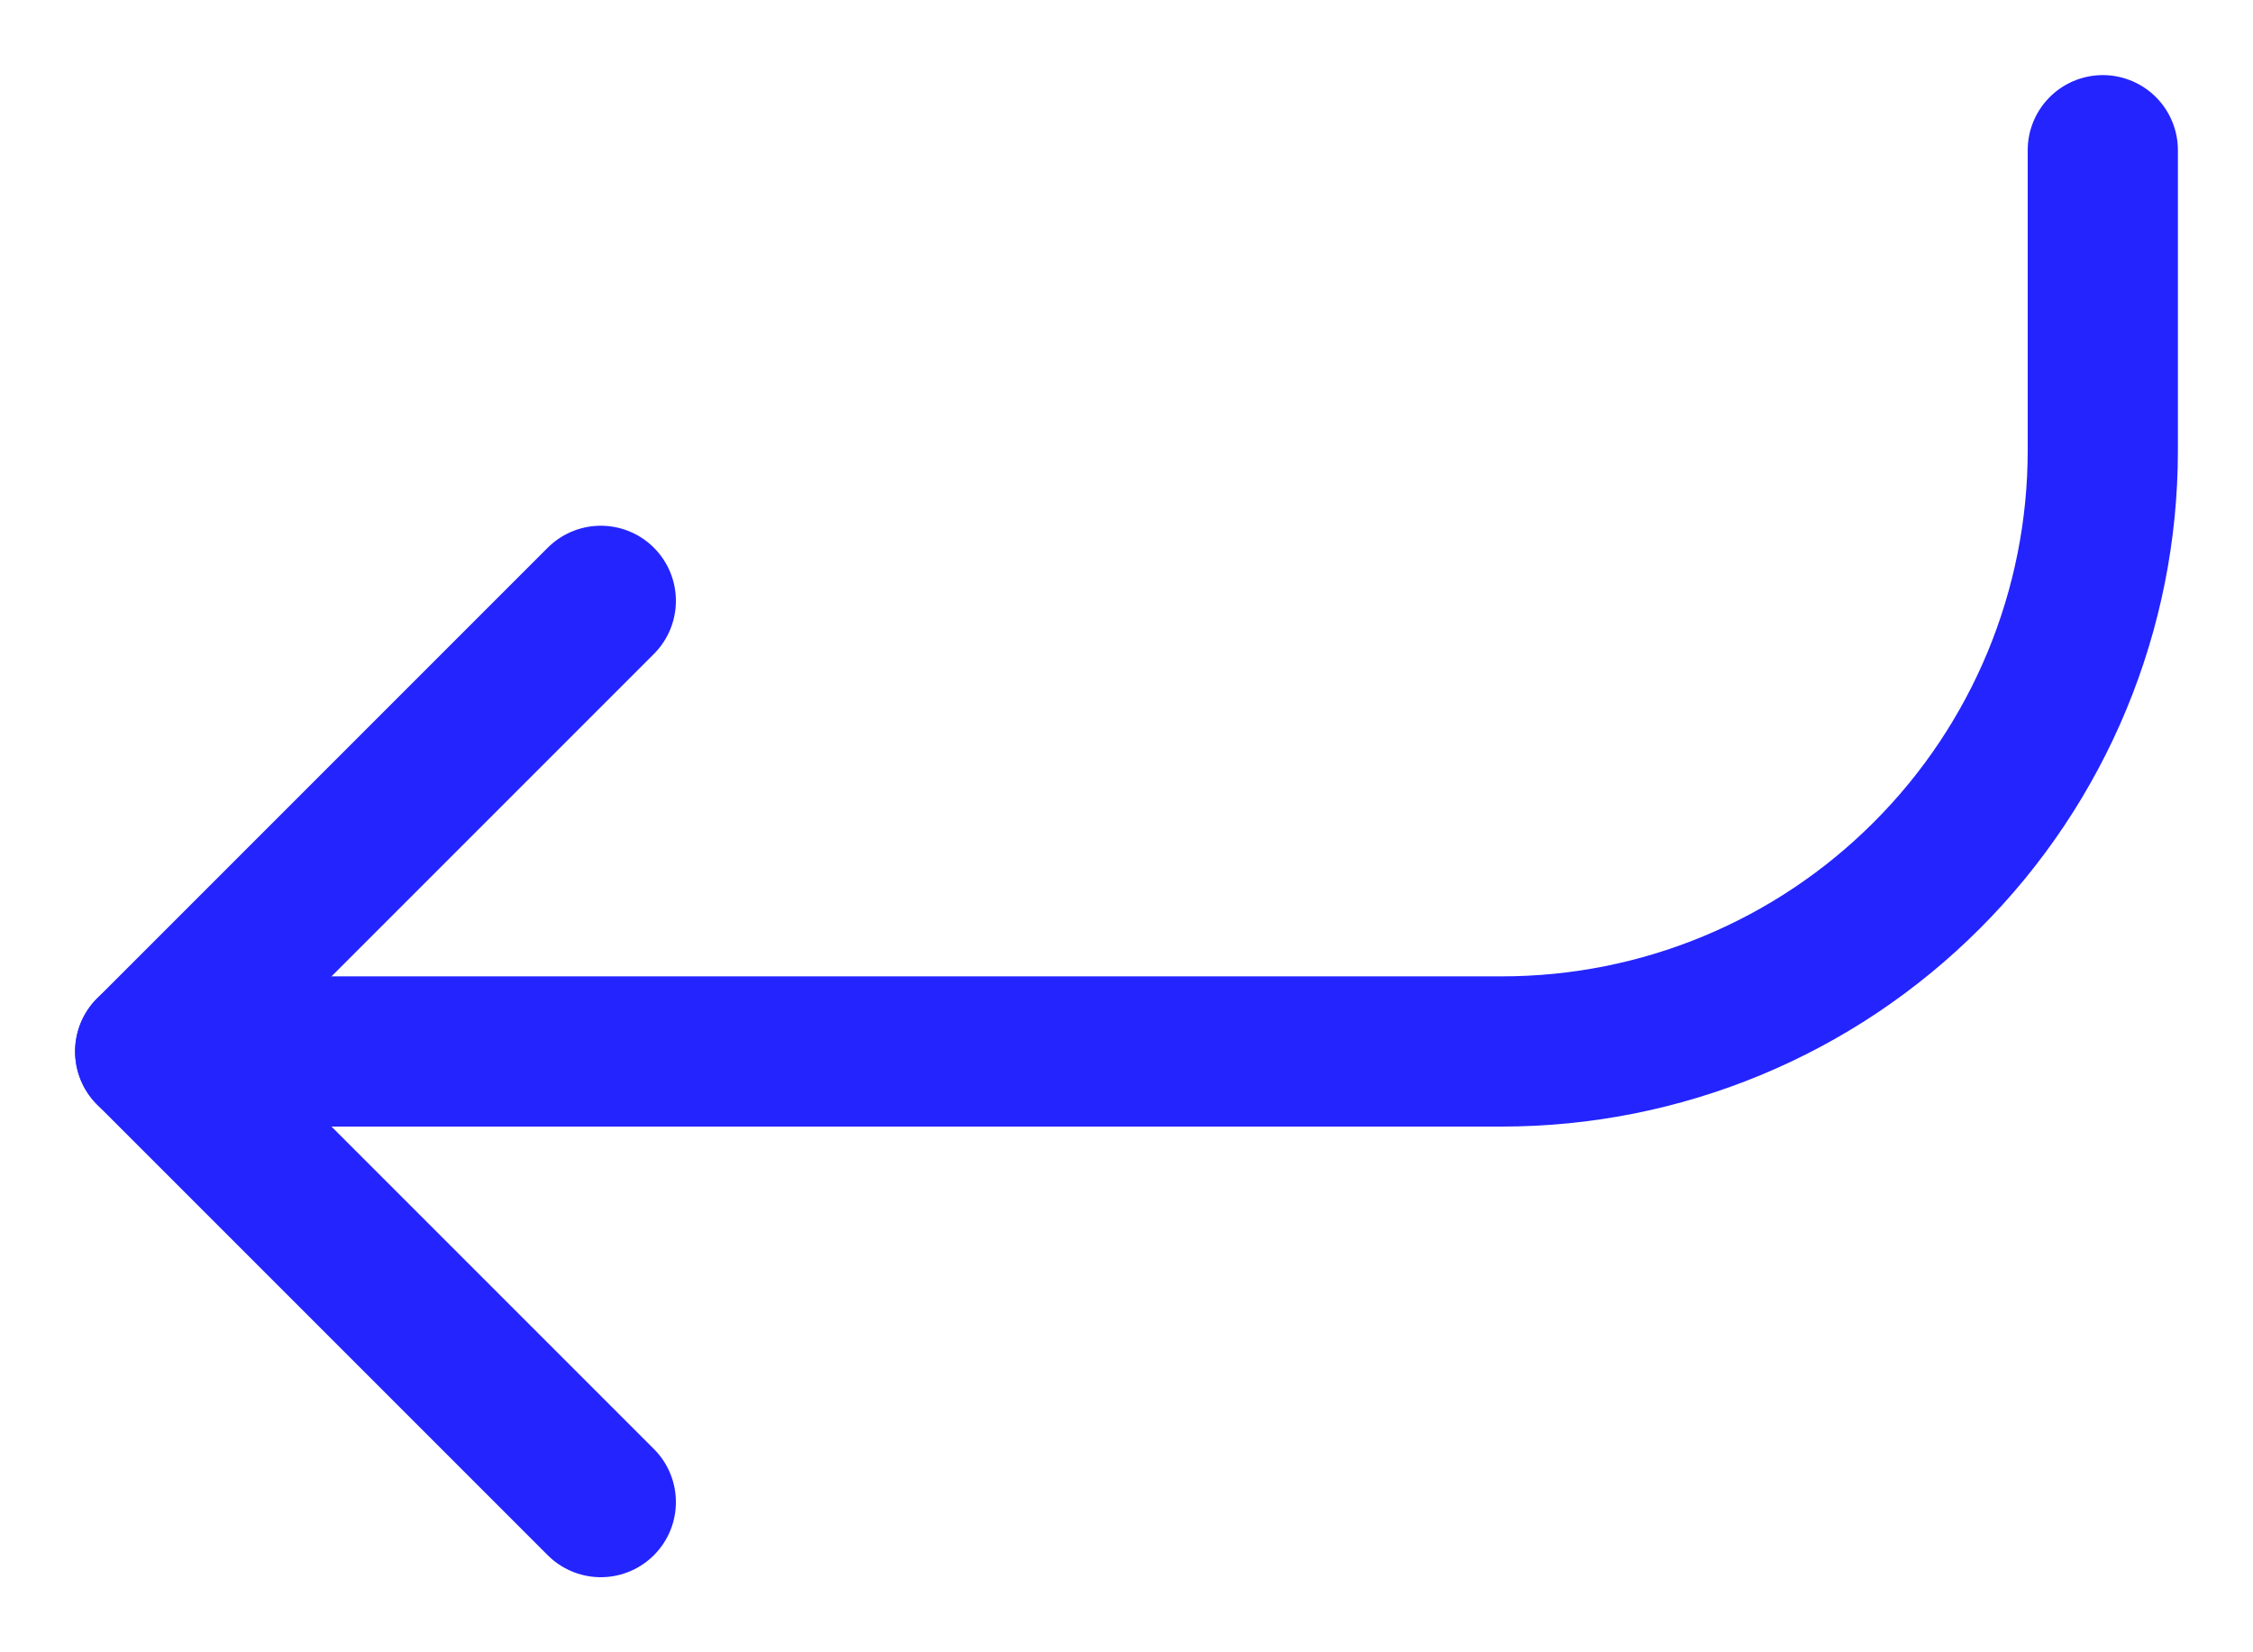 <svg width="15" height="11" viewBox="0 0 15 11" fill="none" xmlns="http://www.w3.org/2000/svg">
<path d="M4 10L1 7L4 4" stroke="#2424FF" stroke-linecap="round" stroke-linejoin="round"/>
<path d="M14 1V3C14 4.061 13.579 5.078 12.828 5.828C12.078 6.579 11.061 7 10 7H1" stroke="#2424FF" stroke-linecap="round" stroke-linejoin="round"/>
</svg>
